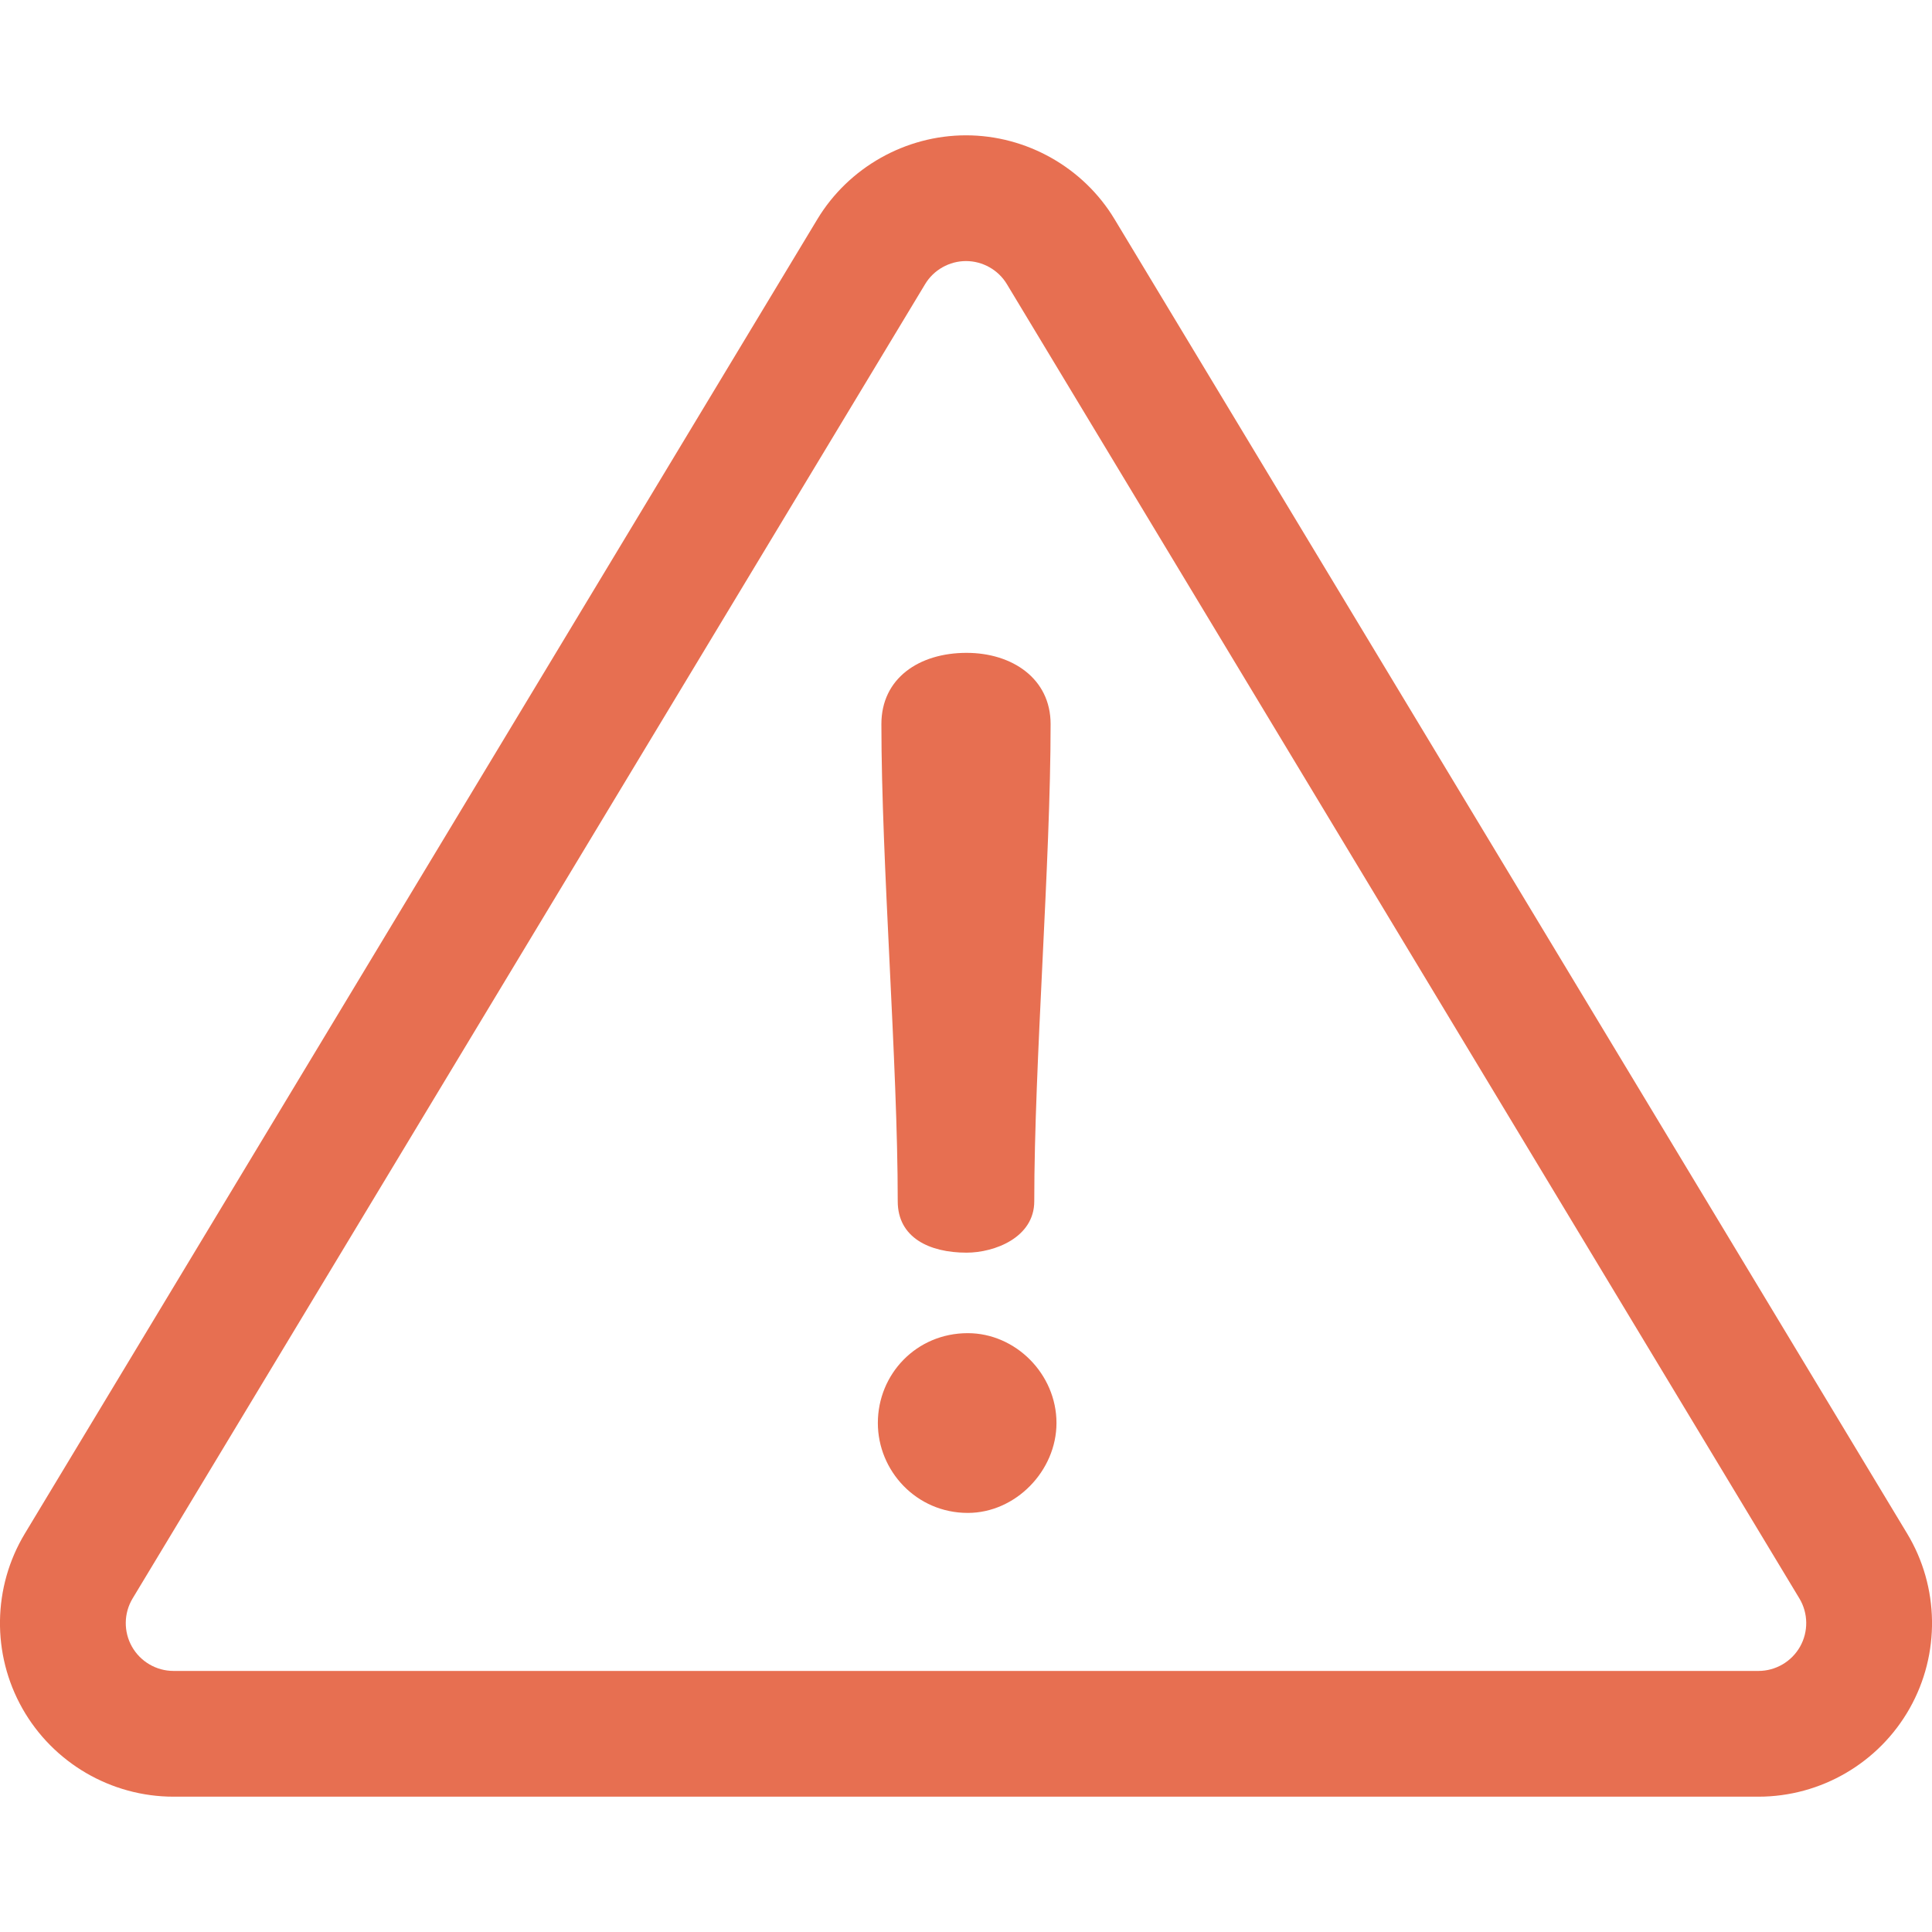 <svg width="24" height="24" viewBox="0 0 24 24" fill="none" xmlns="http://www.w3.org/2000/svg">
<g clip-path="url(#clip0_2628_19550)">
<path d="M23.691 19.05L13.846 2.724C13.459 2.08 12.751 1.681 12 1.681C11.249 1.681 10.541 2.08 10.153 2.724L0.309 19.05C-0.092 19.715 -0.104 20.547 0.278 21.223C0.66 21.899 1.379 22.319 2.156 22.319H21.844C22.621 22.319 23.34 21.899 23.722 21.223C24.104 20.547 24.092 19.714 23.691 19.05ZM22.361 20.455C22.256 20.641 22.058 20.757 21.844 20.757H2.156C1.942 20.757 1.744 20.641 1.639 20.455C1.534 20.269 1.537 20.04 1.647 19.857L11.492 3.53C11.598 3.353 11.793 3.243 12 3.243C12.207 3.243 12.402 3.353 12.508 3.53L22.353 19.857C22.463 20.04 22.466 20.269 22.361 20.455Z" fill="#E76F51"/>
<path d="M12.007 8.11C11.413 8.11 10.949 8.429 10.949 8.994C10.949 10.719 11.152 13.198 11.152 14.923C11.152 15.373 11.543 15.561 12.007 15.561C12.355 15.561 12.848 15.373 12.848 14.923C12.848 13.198 13.051 10.719 13.051 8.994C13.051 8.429 12.573 8.11 12.007 8.11Z" fill="#E76F51"/>
<path d="M12.022 16.561C11.384 16.561 10.905 17.069 10.905 17.677C10.905 18.272 11.384 18.794 12.022 18.794C12.616 18.794 13.124 18.272 13.124 17.677C13.124 17.069 12.616 16.561 12.022 16.561Z" fill="#E76F51"/>
</g>
<defs>
<clipPath id="clip0_2628_19550">
<rect width="24" height="24" fill="white"/>
</clipPath>
</defs>
</svg>
